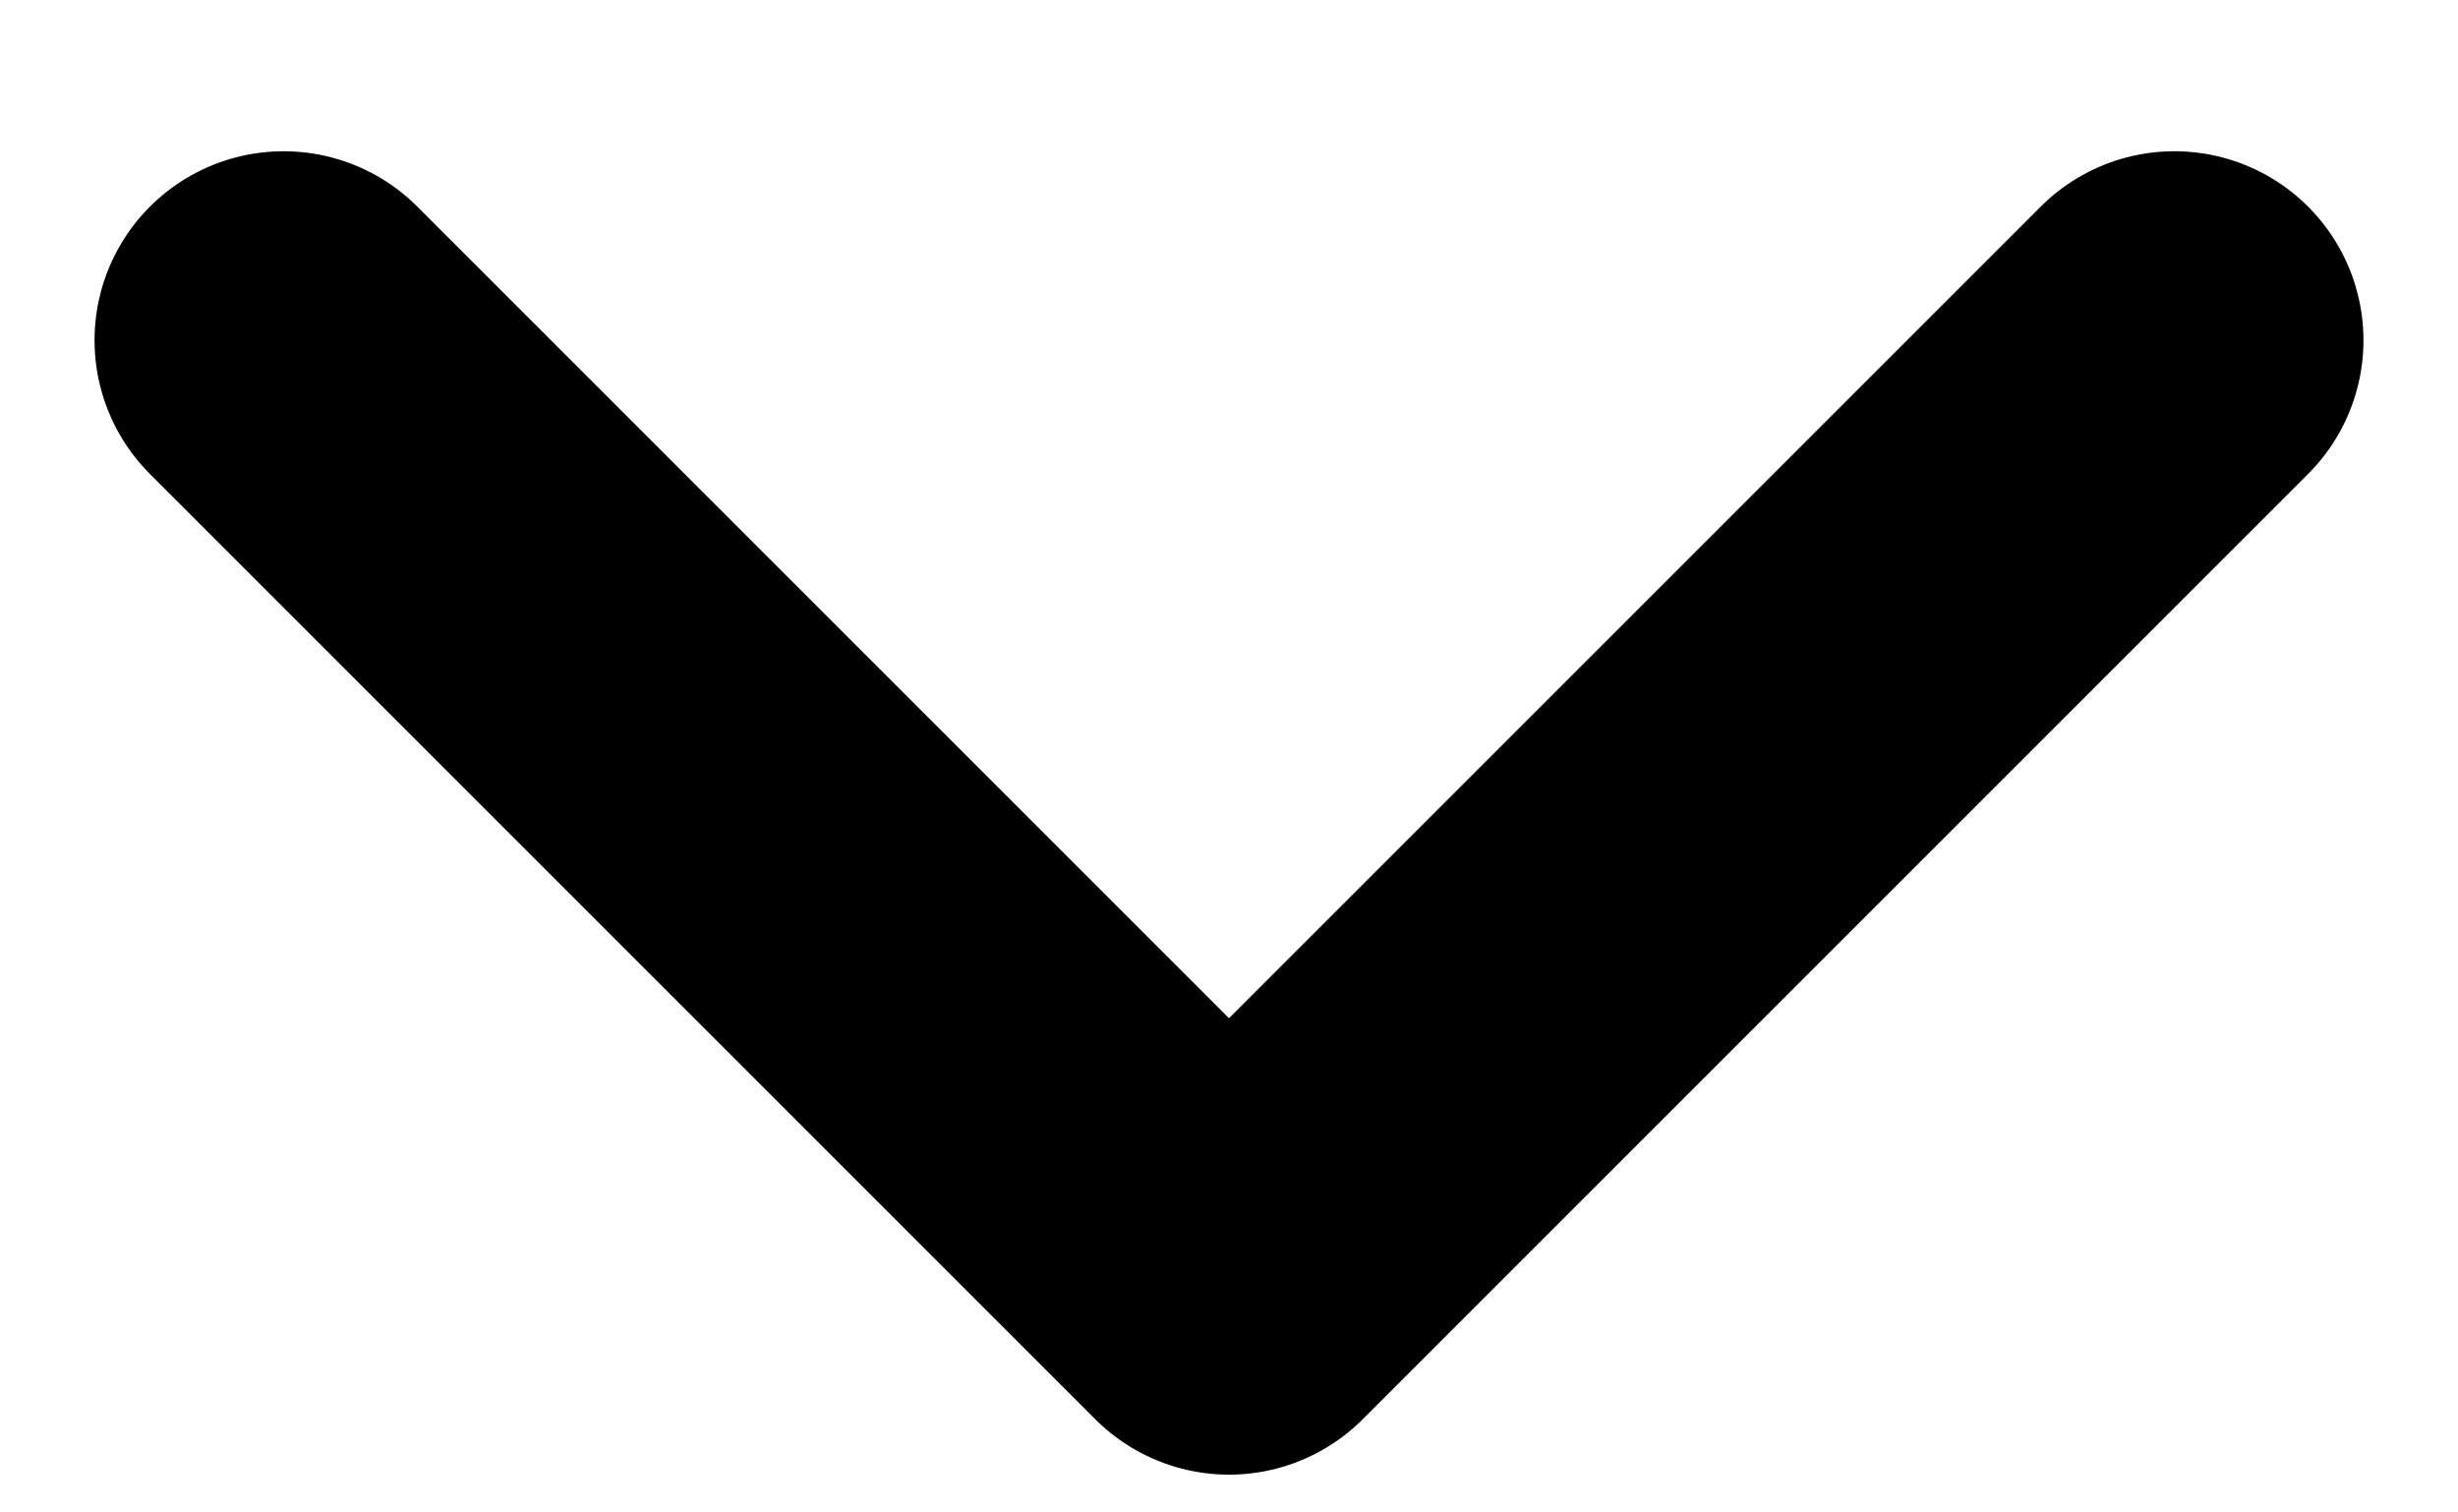 <svg version="1.2" xmlns="http://www.w3.org/2000/svg" viewBox="0 0 13 8" width="13" height="8">
	<title>chevron-down-svg</title>
	<style>
		.s0 { fill: none;stroke: #000000;stroke-linecap: round;stroke-linejoin: round;stroke-width: 2 } 
	</style>
	<path id="Layer" fill-rule="evenodd" class="s0" d="m1.5 1.8l5 5 5-5"/>
</svg>